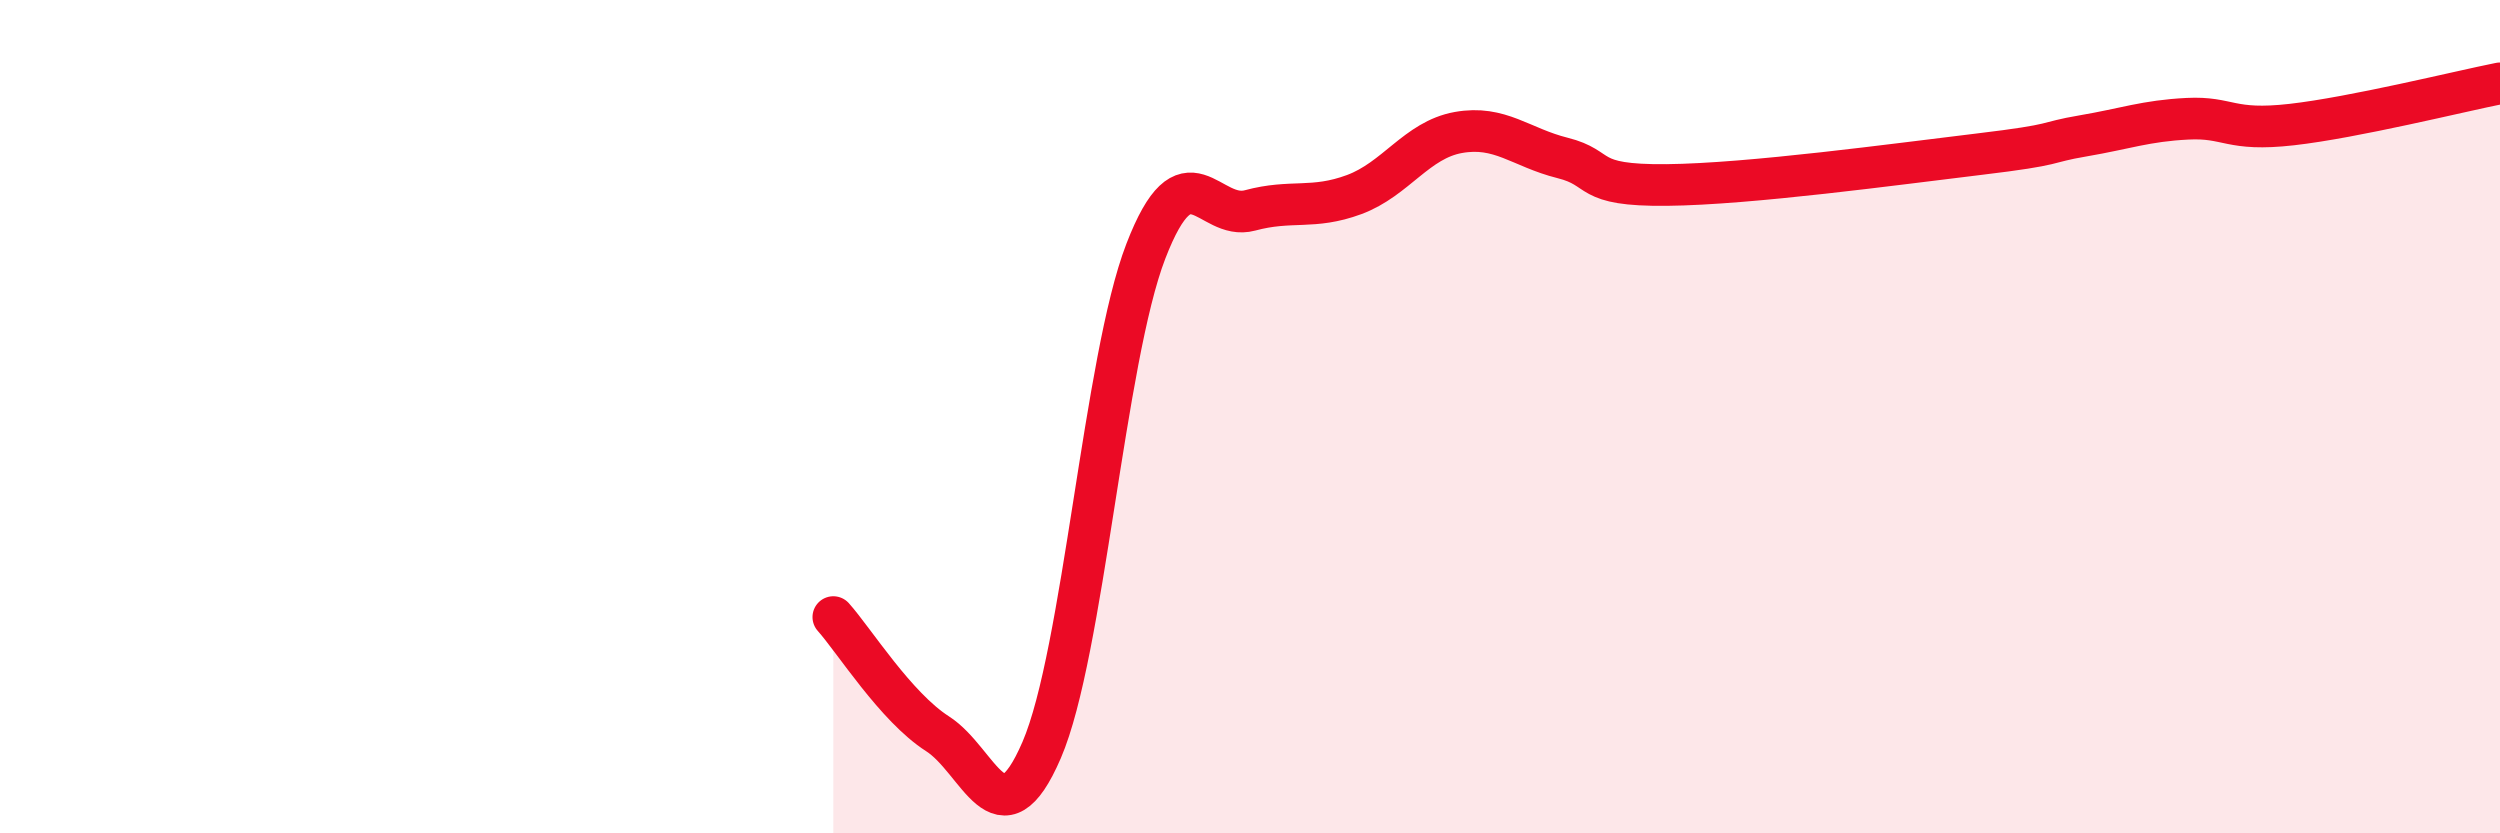 
    <svg width="60" height="20" viewBox="0 0 60 20" xmlns="http://www.w3.org/2000/svg">
      <path
        d="M 20,14.81 C 20.5,15.37 21.5,16.97 22.5,17.61 C 23.5,18.25 24,20.32 25,18 C 26,15.68 26.5,8.62 27.5,6.03 C 28.5,3.44 29,5.32 30,5.05 C 31,4.78 31.5,5.04 32.5,4.67 C 33.5,4.3 34,3.36 35,3.18 C 36,3 36.5,3.54 37.5,3.79 C 38.5,4.04 38,4.46 40,4.44 C 42,4.42 45.5,3.94 47.5,3.7 C 49.5,3.46 49,3.43 50,3.26 C 51,3.09 51.5,2.9 52.5,2.85 C 53.5,2.8 53.5,3.16 55,2.99 C 56.5,2.82 59,2.2 60,2L60 20L20 20Z"
        fill="#EB0A25"
        opacity="0.1"
        stroke-linecap="round"
        stroke-linejoin="round"
      />
      <path
        d="M 20,14.81 C 20.5,15.37 21.5,16.97 22.5,17.61 C 23.5,18.25 24,20.32 25,18 C 26,15.68 26.5,8.62 27.5,6.03 C 28.5,3.44 29,5.32 30,5.05 C 31,4.78 31.5,5.04 32.5,4.67 C 33.5,4.3 34,3.36 35,3.18 C 36,3 36.5,3.54 37.5,3.79 C 38.5,4.04 38,4.46 40,4.44 C 42,4.42 45.5,3.94 47.5,3.7 C 49.5,3.46 49,3.43 50,3.26 C 51,3.09 51.5,2.9 52.5,2.85 C 53.5,2.8 53.5,3.16 55,2.99 C 56.5,2.82 59,2.2 60,2"
        stroke="#EB0A25"
        stroke-width="1"
        fill="none"
        stroke-linecap="round"
        stroke-linejoin="round"
      />
    </svg>
  